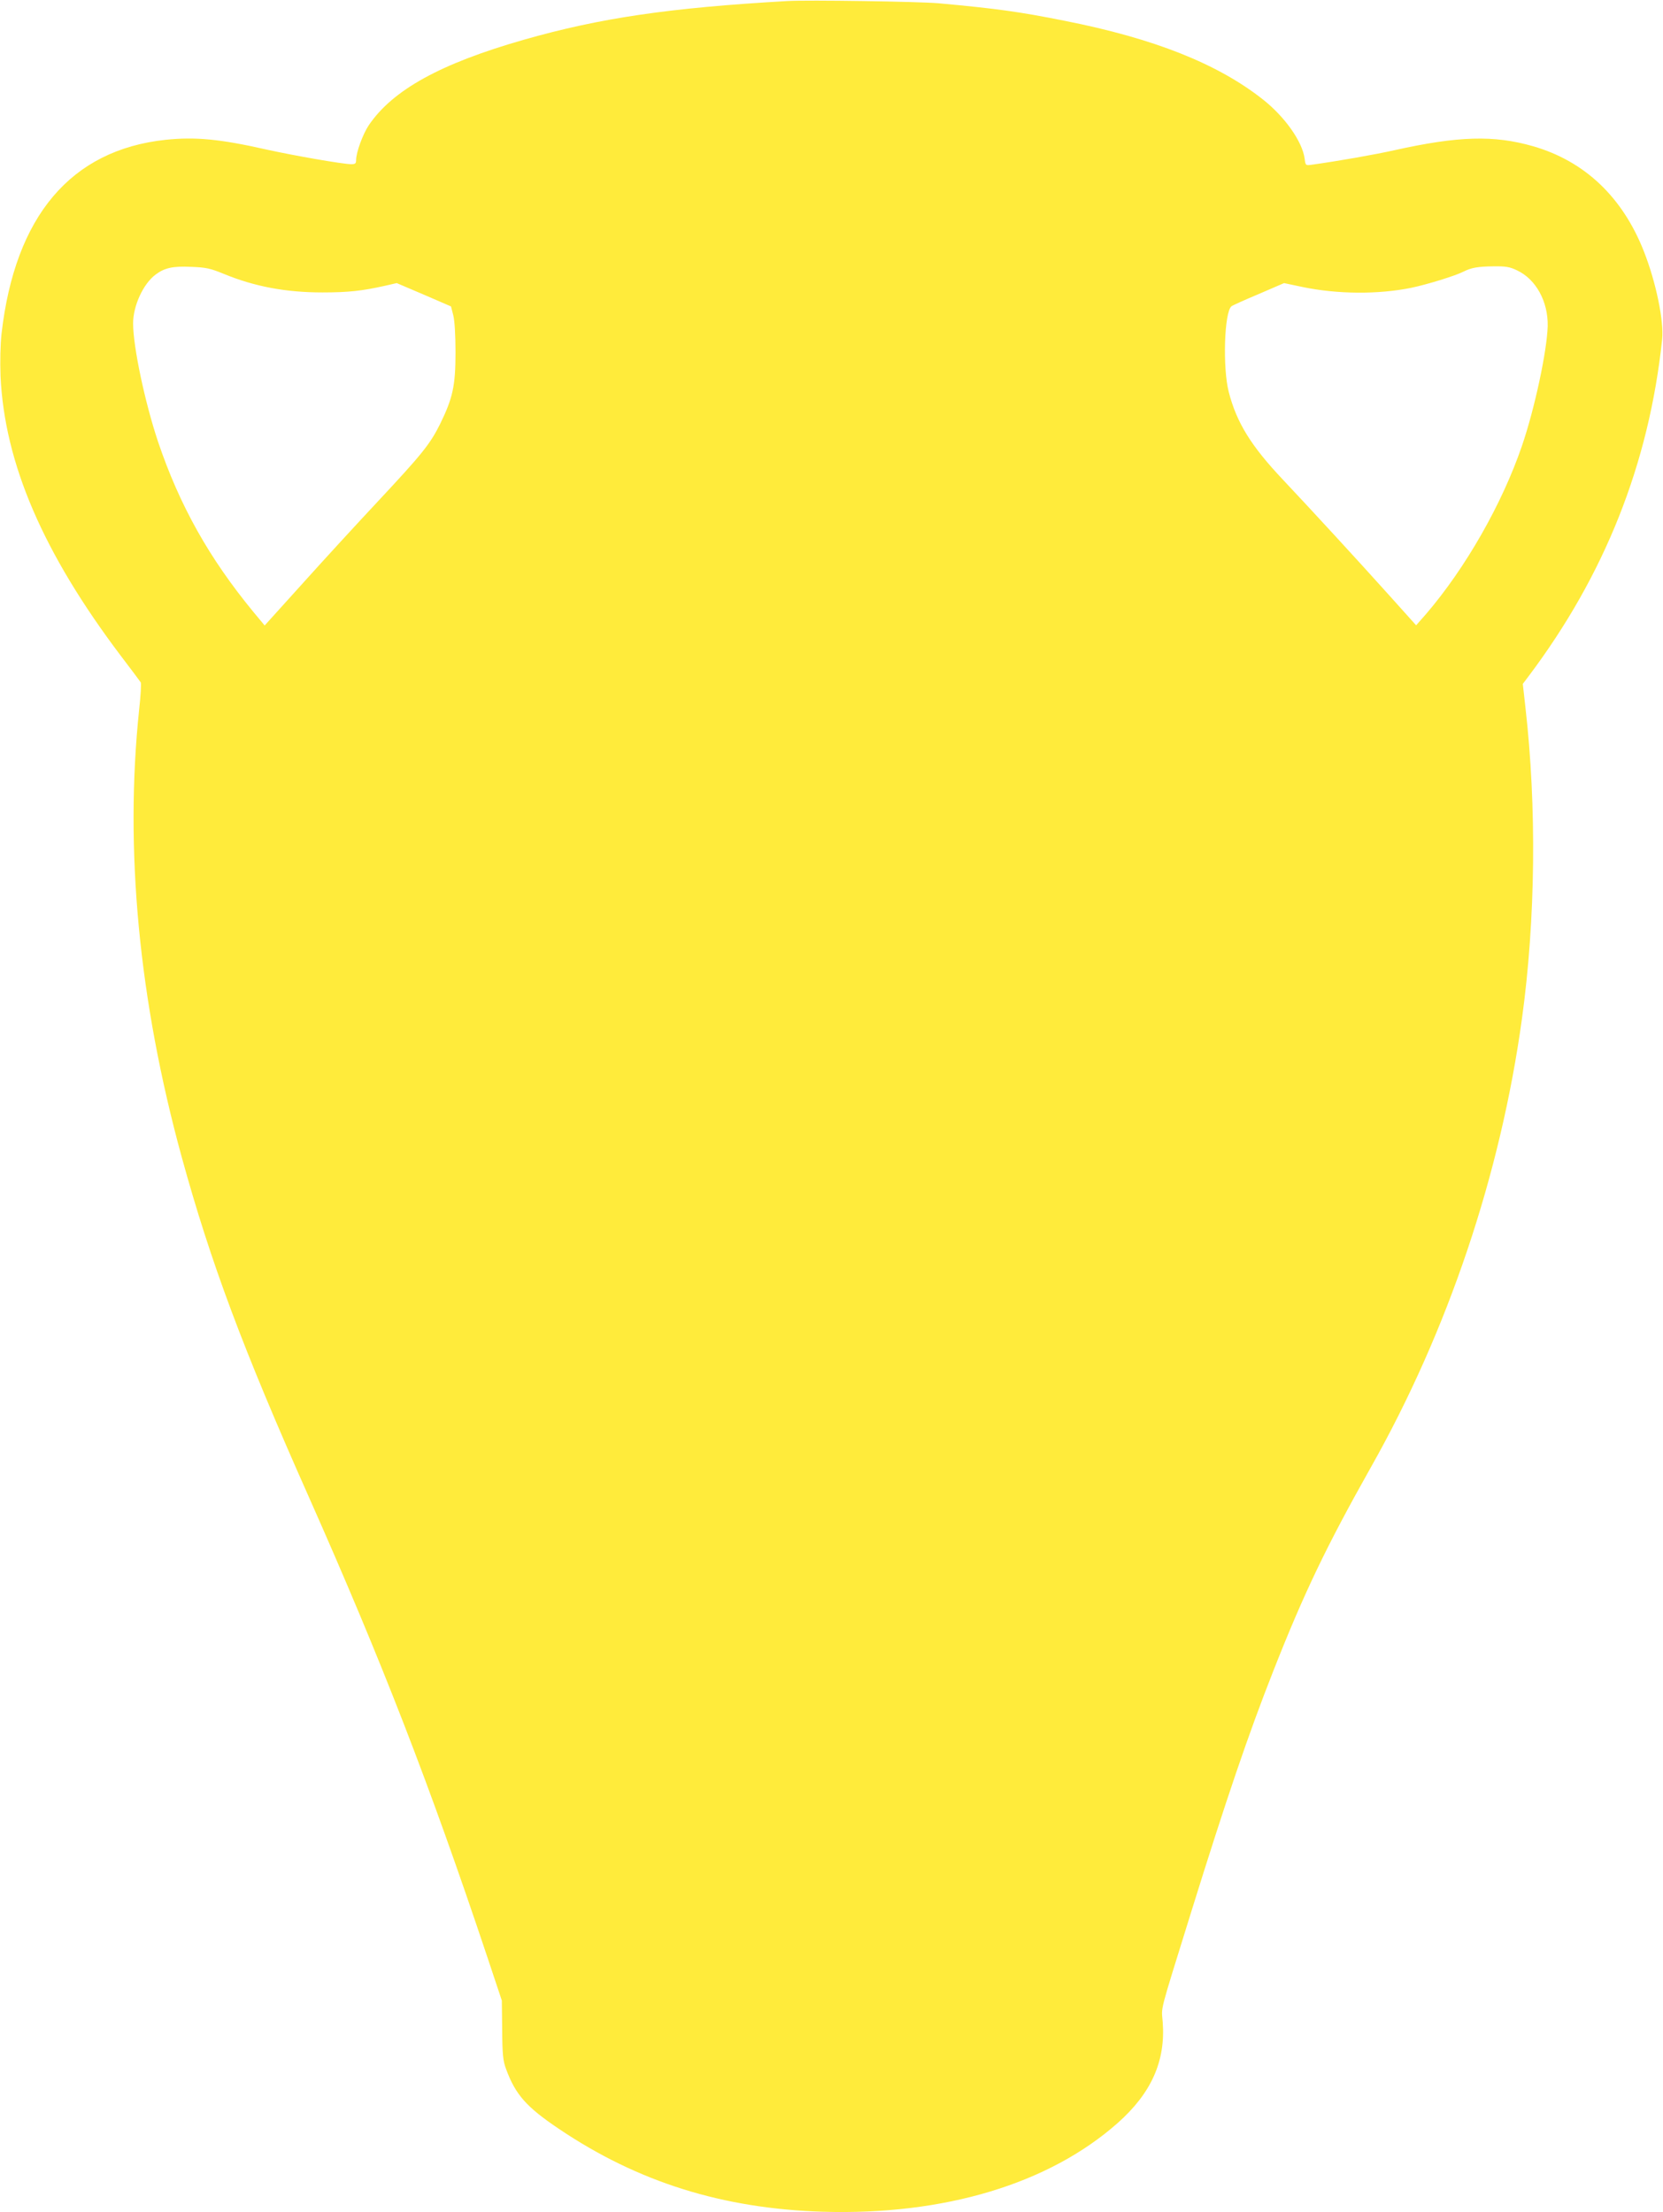 <?xml version="1.0" standalone="no"?>
<!DOCTYPE svg PUBLIC "-//W3C//DTD SVG 20010904//EN"
 "http://www.w3.org/TR/2001/REC-SVG-20010904/DTD/svg10.dtd">
<svg version="1.0" xmlns="http://www.w3.org/2000/svg"
 width="962pt" height="1280pt" viewBox="0 0 962 1280"
 preserveAspectRatio="xMidYMid meet">
<g transform="translate(0,1280) scale(0.1,-0.1)"
fill="#ffeb3b" stroke="none">
<path d="M4555 12794 c-683 -39 -1084 -98 -1525 -224 -482 -138 -758 -290
-897 -495 -34 -51 -73 -157 -73 -201 0 -20 -5 -24 -28 -24 -47 0 -328 49 -487
84 -274 62 -415 75 -588 57 -547 -59 -870 -441 -948 -1121 -7 -65 -9 -159 -6
-245 23 -505 246 -1024 697 -1621 59 -77 110 -146 114 -152 4 -6 0 -77 -9
-157 -85 -811 -2 -1683 246 -2589 168 -611 353 -1108 739 -1975 418 -942 692
-1647 1028 -2651 l85 -255 2 -170 c1 -143 5 -179 22 -225 55 -150 118 -221
307 -348 457 -308 947 -461 1526 -479 703 -21 1307 161 1705 513 195 173 278
358 261 584 -7 96 -25 26 164 635 202 650 333 1035 475 1395 178 453 310 727
565 1180 446 790 750 1694 874 2595 79 573 86 1227 20 1804 l-15 134 31 41
c443 588 699 1233 775 1952 11 105 -35 330 -105 508 -123 315 -343 524 -642
610 -226 65 -432 59 -801 -23 -116 -26 -327 -63 -478 -84 -36 -5 -37 -5 -42
35 -13 99 -115 243 -242 343 -261 206 -628 352 -1143 454 -265 53 -394 71
-732 102 -113 10 -758 20 -875 13z m-3262 -1578 c179 -74 360 -108 572 -108
151 0 230 9 360 38 l70 16 157 -67 157 -68 13 -51 c8 -32 13 -112 13 -216 0
-193 -16 -264 -90 -415 -58 -116 -105 -174 -359 -446 -115 -123 -310 -335
-432 -471 l-223 -247 -64 77 c-257 312 -428 617 -553 987 -76 228 -144 549
-144 684 0 102 59 230 131 283 51 38 99 49 204 44 87 -3 112 -9 188 -40z
m7482 20 c110 -51 181 -181 178 -323 -4 -143 -75 -477 -149 -693 -115 -336
-326 -706 -554 -972 l-58 -66 -158 176 c-185 206 -450 494 -613 667 -184 195
-267 329 -313 507 -36 140 -26 464 16 496 6 5 77 37 158 71 l146 63 104 -22
c205 -43 442 -44 633 -5 91 19 256 70 300 93 46 23 82 30 175 31 69 1 94 -3
135 -23z"/>
</g>
</svg>
